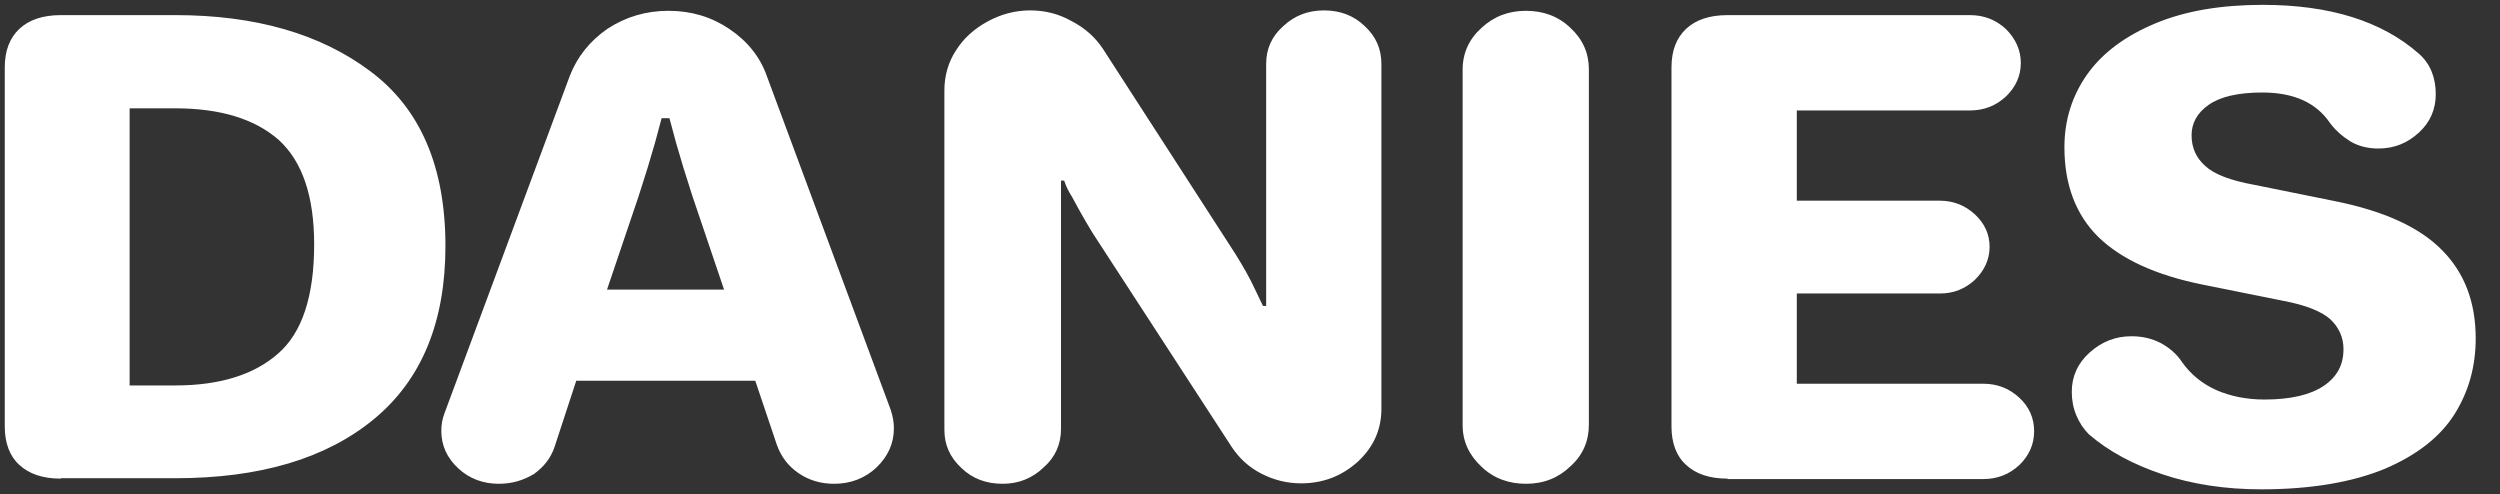<?xml version="1.0" encoding="UTF-8"?> <svg xmlns="http://www.w3.org/2000/svg" width="86" height="17" viewBox="0 0 86 17" fill="none"><rect x="0" y="0" width="86" height="17" fill="#333333" stroke="none"/> <g clip-path="url(#clip0_2008_199)"> <path d="M2.091 16.465C1.475 16.465 1.001 16.304 0.669 15.995C0.338 15.7 0.164 15.245 0.164 14.671V2.314C0.164 1.74 0.338 1.299 0.669 0.99C1.001 0.681 1.475 0.52 2.091 0.52H6.038C8.786 0.52 11.028 1.167 12.733 2.447C14.454 3.726 15.323 5.727 15.323 8.463C15.323 11.082 14.502 13.067 12.86 14.421C11.217 15.774 8.944 16.451 6.022 16.451H2.091V16.465ZM4.475 13.259H6.038C7.554 13.259 8.738 12.891 9.559 12.17C10.396 11.449 10.807 10.184 10.807 8.404C10.807 6.742 10.396 5.55 9.591 4.815C8.77 4.094 7.586 3.726 6.022 3.726H4.459V13.259H4.475ZM17.155 16.642C16.618 16.642 16.144 16.465 15.765 16.112C15.37 15.745 15.181 15.318 15.181 14.818C15.181 14.627 15.212 14.421 15.291 14.215L19.602 2.608C19.855 1.961 20.281 1.417 20.897 0.99C21.529 0.578 22.223 0.372 22.997 0.372C23.771 0.372 24.466 0.578 25.081 0.99C25.713 1.417 26.139 1.946 26.376 2.608L30.64 14.097C30.719 14.332 30.75 14.553 30.75 14.73C30.75 15.259 30.545 15.7 30.15 16.083C29.755 16.451 29.266 16.642 28.697 16.642C28.239 16.642 27.829 16.524 27.466 16.274C27.103 16.024 26.866 15.7 26.724 15.303L25.981 13.097H19.823L19.081 15.362C18.955 15.745 18.718 16.053 18.37 16.304C18.007 16.524 17.613 16.642 17.155 16.642ZM20.881 9.963H24.908L23.818 6.742C23.597 6.065 23.408 5.447 23.25 4.888L23.029 4.065H22.76L22.539 4.888C22.381 5.447 22.192 6.065 21.971 6.742L20.881 9.963ZM34.492 16.642C33.924 16.642 33.45 16.465 33.071 16.098C32.677 15.73 32.487 15.303 32.487 14.789V3.109C32.487 2.623 32.613 2.152 32.882 1.74C33.15 1.314 33.514 0.99 33.971 0.74C34.429 0.49 34.919 0.358 35.44 0.358C35.945 0.358 36.419 0.475 36.861 0.725C37.319 0.961 37.682 1.284 37.951 1.696L42.483 8.713C42.751 9.14 42.988 9.552 43.177 9.963L43.446 10.523H43.556V2.197C43.556 1.682 43.746 1.255 44.141 0.902C44.535 0.534 44.993 0.358 45.546 0.358C46.099 0.358 46.572 0.534 46.951 0.902C47.33 1.255 47.52 1.682 47.52 2.197V14.068C47.52 14.774 47.251 15.377 46.714 15.877C46.162 16.377 45.514 16.627 44.756 16.627C44.267 16.627 43.809 16.509 43.383 16.289C42.956 16.068 42.625 15.759 42.372 15.377L37.619 8.066C37.461 7.816 37.209 7.389 36.877 6.771C36.766 6.595 36.672 6.418 36.608 6.212H36.498V14.759C36.498 15.274 36.308 15.715 35.914 16.068C35.519 16.451 35.045 16.642 34.492 16.642ZM52.494 16.642C51.894 16.642 51.373 16.451 50.962 16.053C50.536 15.656 50.315 15.186 50.315 14.627V2.388C50.315 1.829 50.536 1.343 50.962 0.961C51.388 0.564 51.894 0.372 52.494 0.372C53.094 0.372 53.615 0.564 54.025 0.961C54.452 1.358 54.657 1.829 54.657 2.388V14.612C54.657 15.171 54.452 15.656 54.025 16.039C53.615 16.436 53.109 16.642 52.494 16.642ZM59.426 16.465C58.81 16.465 58.336 16.304 58.005 15.995C57.673 15.7 57.499 15.245 57.499 14.671V2.314C57.499 1.74 57.673 1.299 58.005 0.99C58.336 0.681 58.81 0.52 59.426 0.52H67.763C68.252 0.52 68.663 0.681 69.01 1.005C69.342 1.343 69.516 1.726 69.516 2.167C69.516 2.608 69.342 2.991 69.01 3.314C68.663 3.638 68.252 3.8 67.763 3.8H61.81V6.904H66.737C67.195 6.904 67.605 7.066 67.937 7.375C68.268 7.683 68.442 8.051 68.442 8.492C68.442 8.919 68.268 9.302 67.937 9.625C67.605 9.934 67.21 10.096 66.737 10.096H61.81V13.2H68.221C68.71 13.2 69.121 13.362 69.468 13.685C69.8 13.994 69.974 14.377 69.974 14.833C69.974 15.289 69.8 15.671 69.468 15.995C69.121 16.318 68.71 16.48 68.221 16.48H59.426V16.465ZM77.79 16.833C76.543 16.833 75.406 16.657 74.395 16.318C73.384 15.98 72.532 15.524 71.853 14.936C71.679 14.759 71.537 14.553 71.426 14.288C71.316 14.024 71.269 13.759 71.269 13.479C71.269 12.95 71.474 12.494 71.884 12.126C72.295 11.758 72.769 11.567 73.321 11.567C73.684 11.567 74.016 11.64 74.332 11.802C74.632 11.964 74.885 12.185 75.058 12.45C75.358 12.876 75.753 13.2 76.243 13.42C76.716 13.626 77.269 13.744 77.9 13.744C78.8 13.744 79.48 13.582 79.937 13.273C80.395 12.964 80.616 12.553 80.616 12.008C80.616 11.611 80.459 11.258 80.159 10.979C79.859 10.714 79.322 10.493 78.532 10.346L75.753 9.787C74.158 9.463 72.974 8.919 72.184 8.154C71.411 7.389 71.016 6.359 71.016 5.065C71.016 4.124 71.284 3.285 71.805 2.55C72.342 1.799 73.132 1.226 74.158 0.799C75.184 0.372 76.416 0.167 77.837 0.167C80.143 0.167 81.943 0.725 83.222 1.858C83.601 2.197 83.79 2.667 83.79 3.241C83.79 3.756 83.601 4.197 83.222 4.55C82.827 4.918 82.369 5.109 81.817 5.109C81.469 5.109 81.153 5.036 80.869 4.874C80.585 4.697 80.348 4.491 80.159 4.241C79.685 3.535 78.911 3.182 77.822 3.182C76.985 3.182 76.369 3.329 75.974 3.609C75.579 3.888 75.39 4.241 75.39 4.653C75.39 5.08 75.548 5.433 75.864 5.712C76.163 5.992 76.732 6.212 77.553 6.359L80.316 6.918C82.006 7.257 83.238 7.816 84.011 8.61C84.785 9.39 85.164 10.405 85.164 11.64C85.164 12.597 84.927 13.464 84.438 14.244C83.948 15.024 83.143 15.656 82.038 16.127C80.932 16.583 79.511 16.833 77.79 16.833Z" fill="white"></path> </g> <defs> <clipPath id="clip0_2008_199"> <rect width="86" height="17" fill="white"></rect> </clipPath> </defs> </svg> 